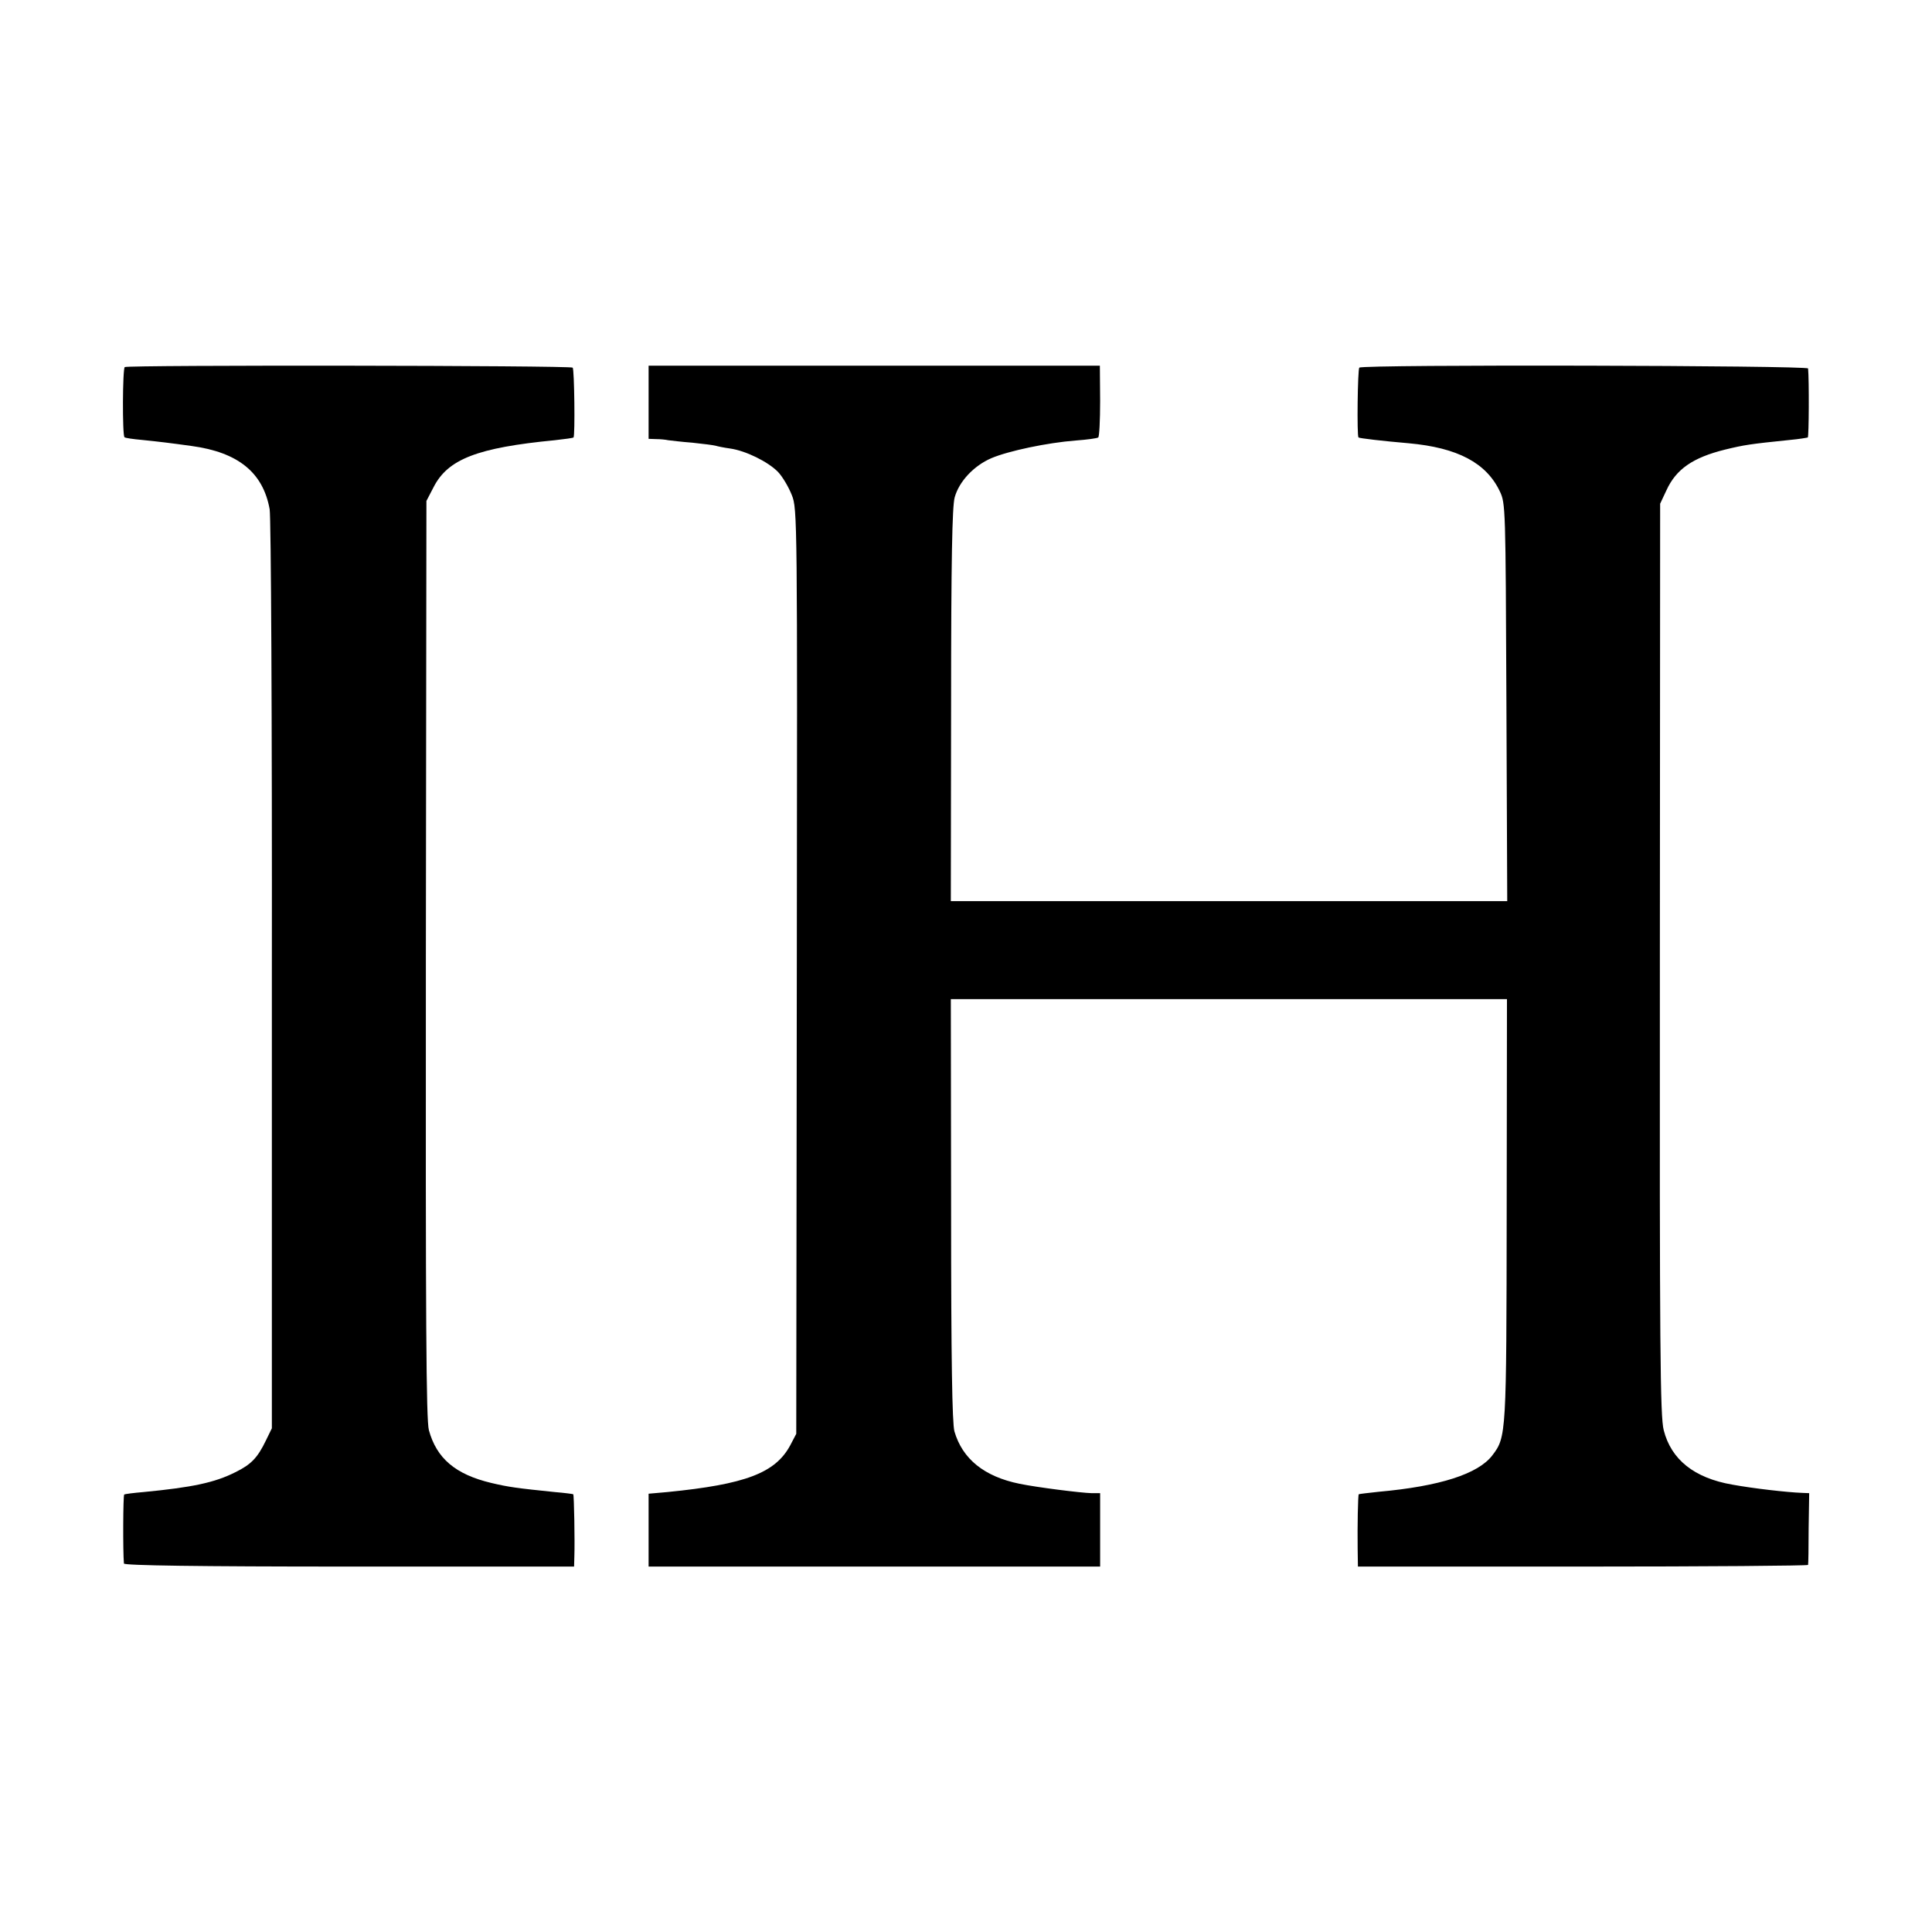 <?xml version="1.0" standalone="no"?>
<!DOCTYPE svg PUBLIC "-//W3C//DTD SVG 20010904//EN"
 "http://www.w3.org/TR/2001/REC-SVG-20010904/DTD/svg10.dtd">
<svg version="1.0" xmlns="http://www.w3.org/2000/svg"
 width="700pt" height="700pt" viewBox="0 0 700 700"
 preserveAspectRatio="xMidYMid meet">
<g transform="translate(0,700) scale(0.1,-0.1)"
fill="#000000" stroke="none">
<path d="M452 5670 c-8 -6 -9 -247 -1 -254 2 -3 31 -7 64 -10 59 -6 101 -11
180 -22 168 -23 258 -96 282 -229 5 -28 9 -764 8 -1690 l0 -1640 -22 -45 c-30
-62 -53 -86 -110 -114 -75 -38 -157 -55 -333 -72 -36 -3 -67 -7 -70 -9 -4 -3
-5 -205 -1 -250 1 -7 266 -11 816 -11 l815 0 1 36 c2 53 -1 224 -4 226 -1 1
-31 5 -67 8 -136 14 -167 18 -230 33 -130 31 -198 89 -226 191 -10 37 -12 393
-11 1707 l2 1660 26 50 c52 102 160 143 439 170 36 4 66 8 68 10 6 6 3 247 -3
253 -8 8 -1613 10 -1623 2z"/>
<path d="M2350 5543 l0 -133 28 -1 c15 0 34 -2 43 -4 9 -1 48 -6 88 -9 39 -4
77 -9 84 -11 6 -2 30 -7 52 -10 57 -8 138 -48 174 -85 17 -18 39 -56 50 -84
20 -50 20 -80 18 -1726 l-2 -1675 -22 -42 c-54 -100 -162 -141 -445 -169 l-68
-6 0 -132 0 -132 818 0 818 0 0 133 0 133 -31 0 c-39 1 -198 21 -261 34 -128
26 -207 90 -236 190 -8 30 -12 254 -12 804 l-1 762 252 0 c139 0 579 0 978 0
399 0 739 0 755 0 l30 0 -1 -762 c-1 -818 -1 -824 -52 -891 -51 -67 -189 -112
-412 -132 -38 -4 -71 -8 -72 -9 -3 -3 -5 -116 -4 -196 l1 -66 815 0 c448 0
815 3 816 6 1 3 2 62 2 133 l2 127 -25 1 c-55 2 -177 16 -254 30 -138 24 -221
91 -248 197 -13 49 -15 299 -14 1707 l1 1650 23 49 c35 76 95 118 212 147 70
17 89 20 235 35 33 3 62 8 65 9 4 3 5 208 1 250 -1 11 -1615 15 -1626 3 -6 -6
-9 -247 -3 -253 3 -3 89 -13 182 -21 177 -16 281 -71 330 -174 21 -44 21 -56
24 -765 l3 -720 -1008 0 -1008 0 1 710 c0 528 4 721 13 753 16 58 70 115 133
142 61 26 202 56 306 64 41 3 77 8 81 11 4 2 7 62 7 132 l-1 128 -817 0 -818
0 0 -132z"/>
</g>
</svg>
